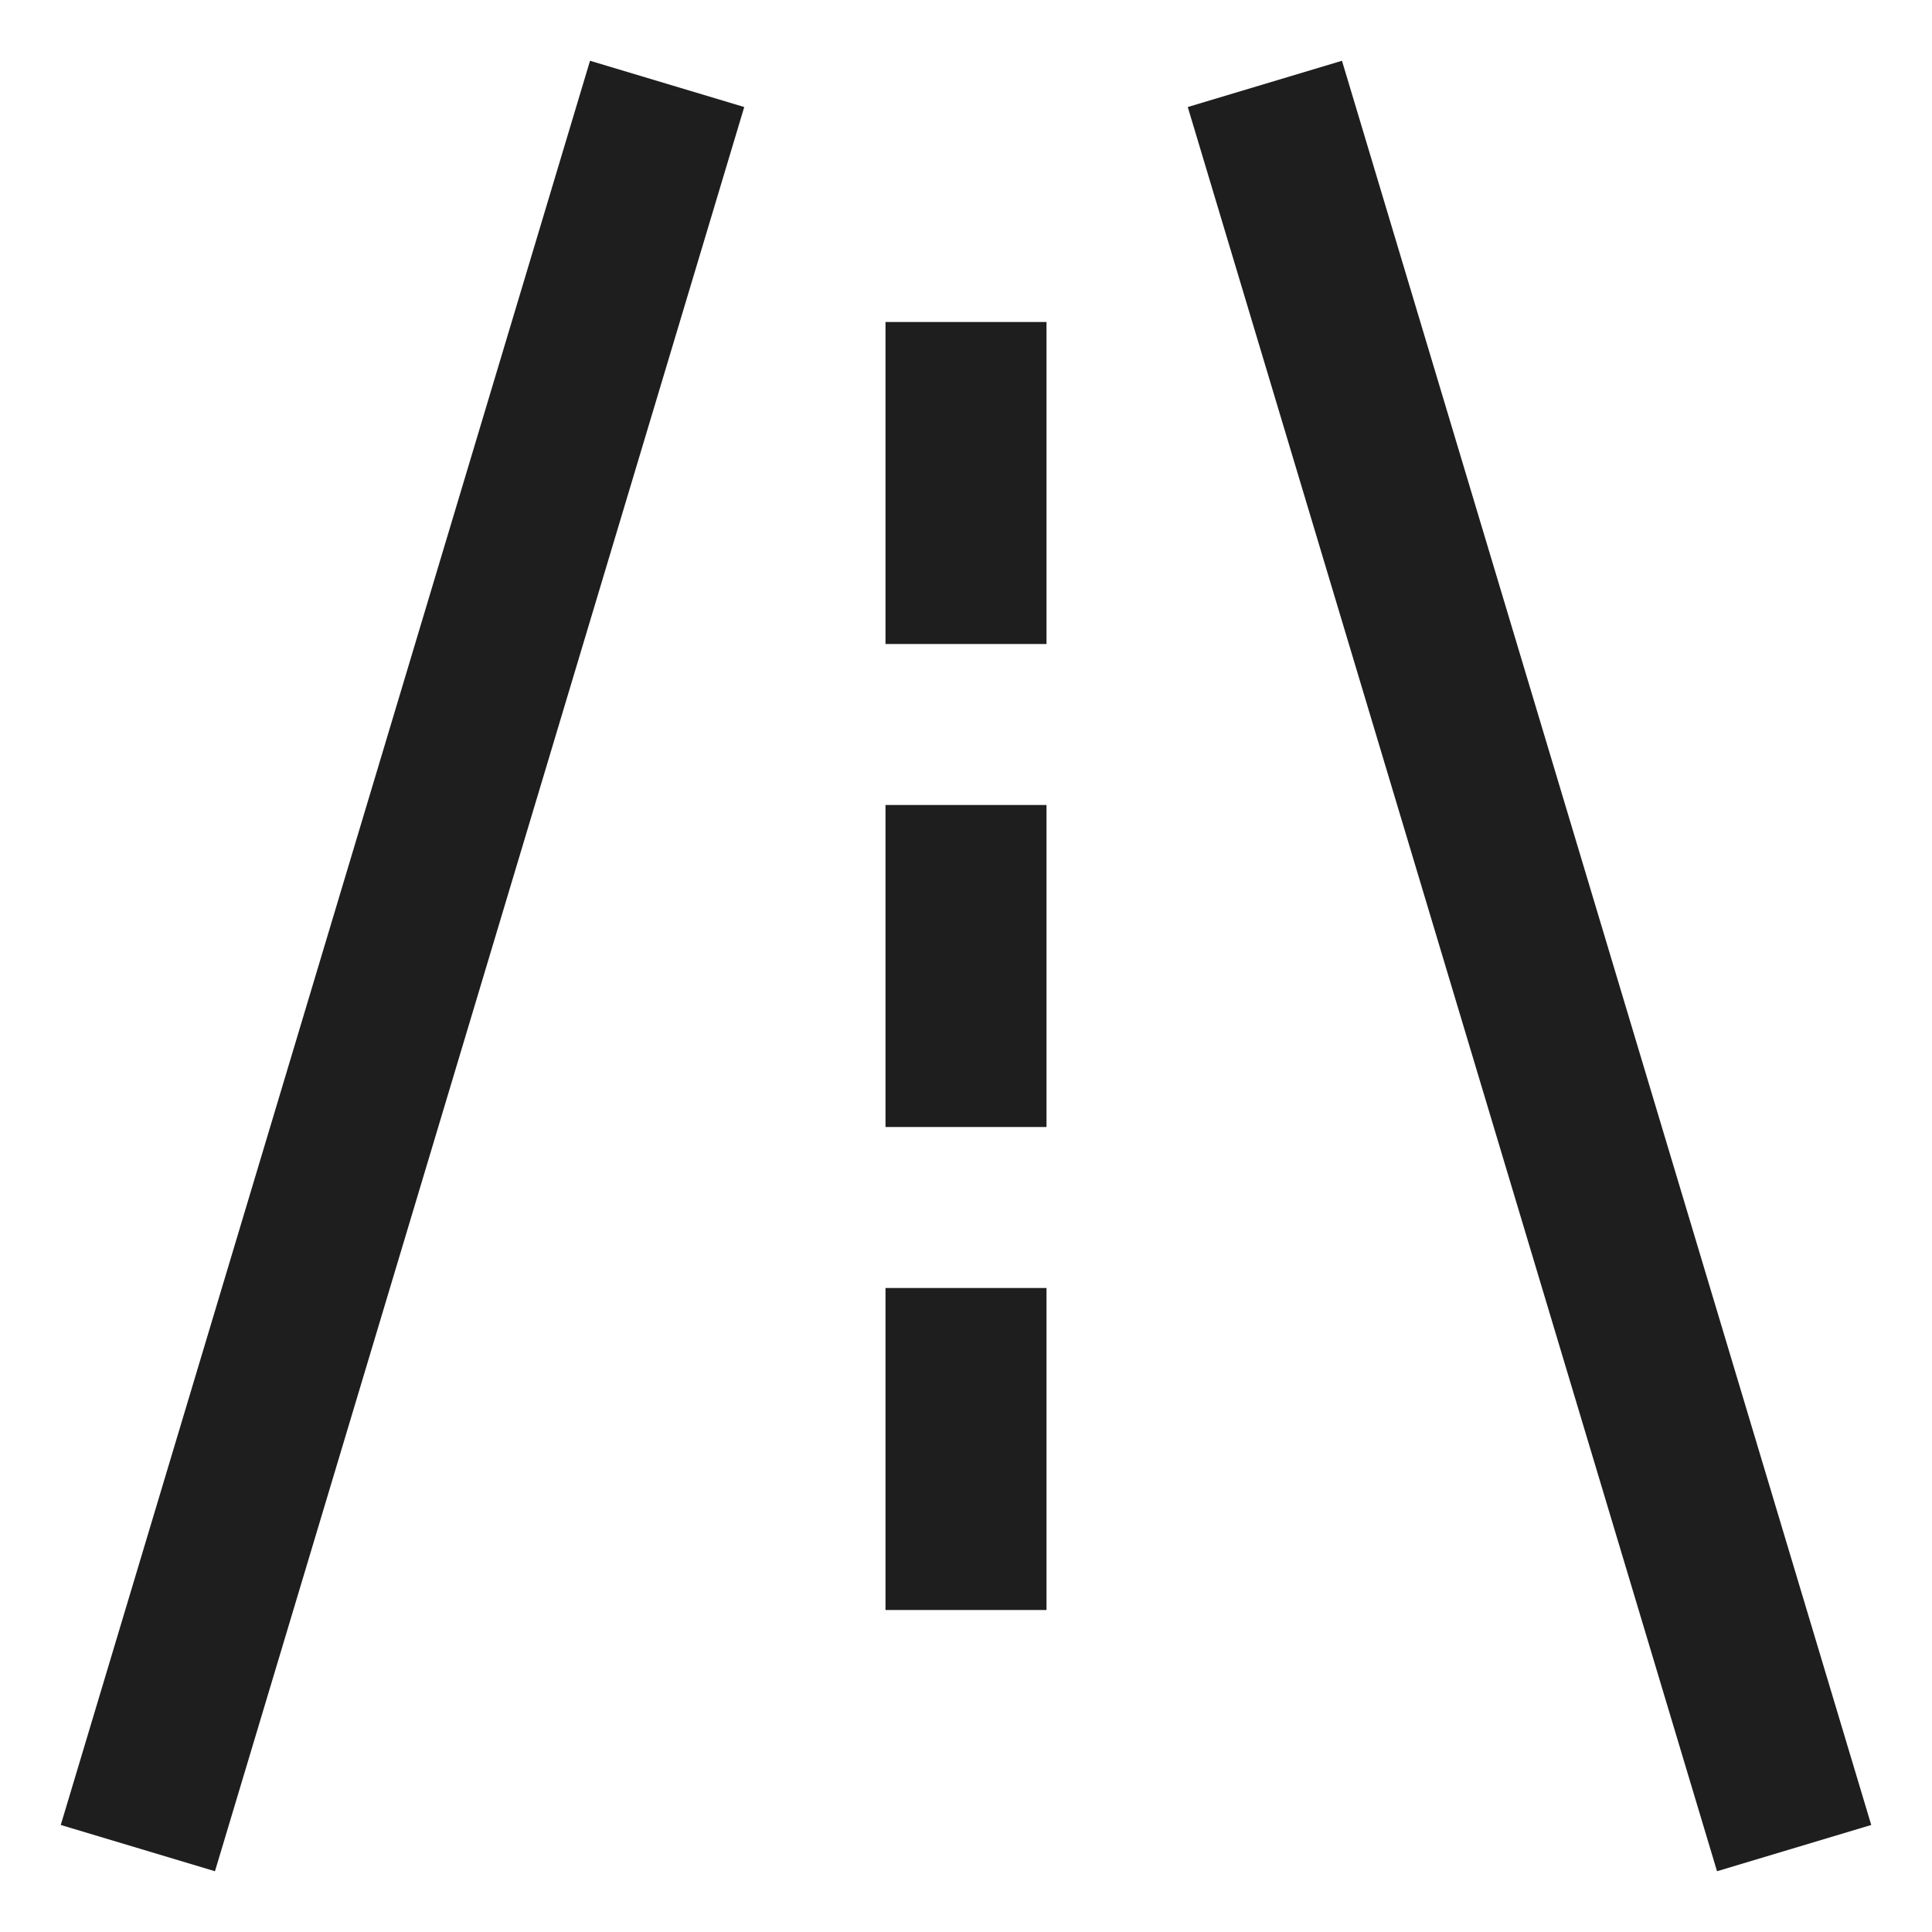 <?xml version="1.0" encoding="UTF-8"?>
<svg width="24px" height="24px" viewBox="0 0 24 24" version="1.1" xmlns="http://www.w3.org/2000/svg" xmlns:xlink="http://www.w3.org/1999/xlink">
    <!-- Generator: Sketch 63.1 (92452) - https://sketch.com -->
    <title>street</title>
    <desc>Created with Sketch.</desc>
    <g id="street" stroke="none" stroke-width="1" fill="none" fill-rule="evenodd" stroke-linecap="square">
        <g id="road-2" transform="translate(2, 2)" stroke="#1E1E1E" stroke-width="2">
            <line x1="0" y1="20" x2="6" y2="0" id="Path"></line>
            <line x1="14" y1="0" x2="20" y2="20" id="Path"></line>
            <line x1="10" y1="3" x2="10" y2="5" id="Path"></line>
            <line x1="10" y1="9" x2="10" y2="11" id="Path"></line>
            <line x1="10" y1="15" x2="10" y2="17" id="Path"></line>
        </g>
    </g>
</svg>
